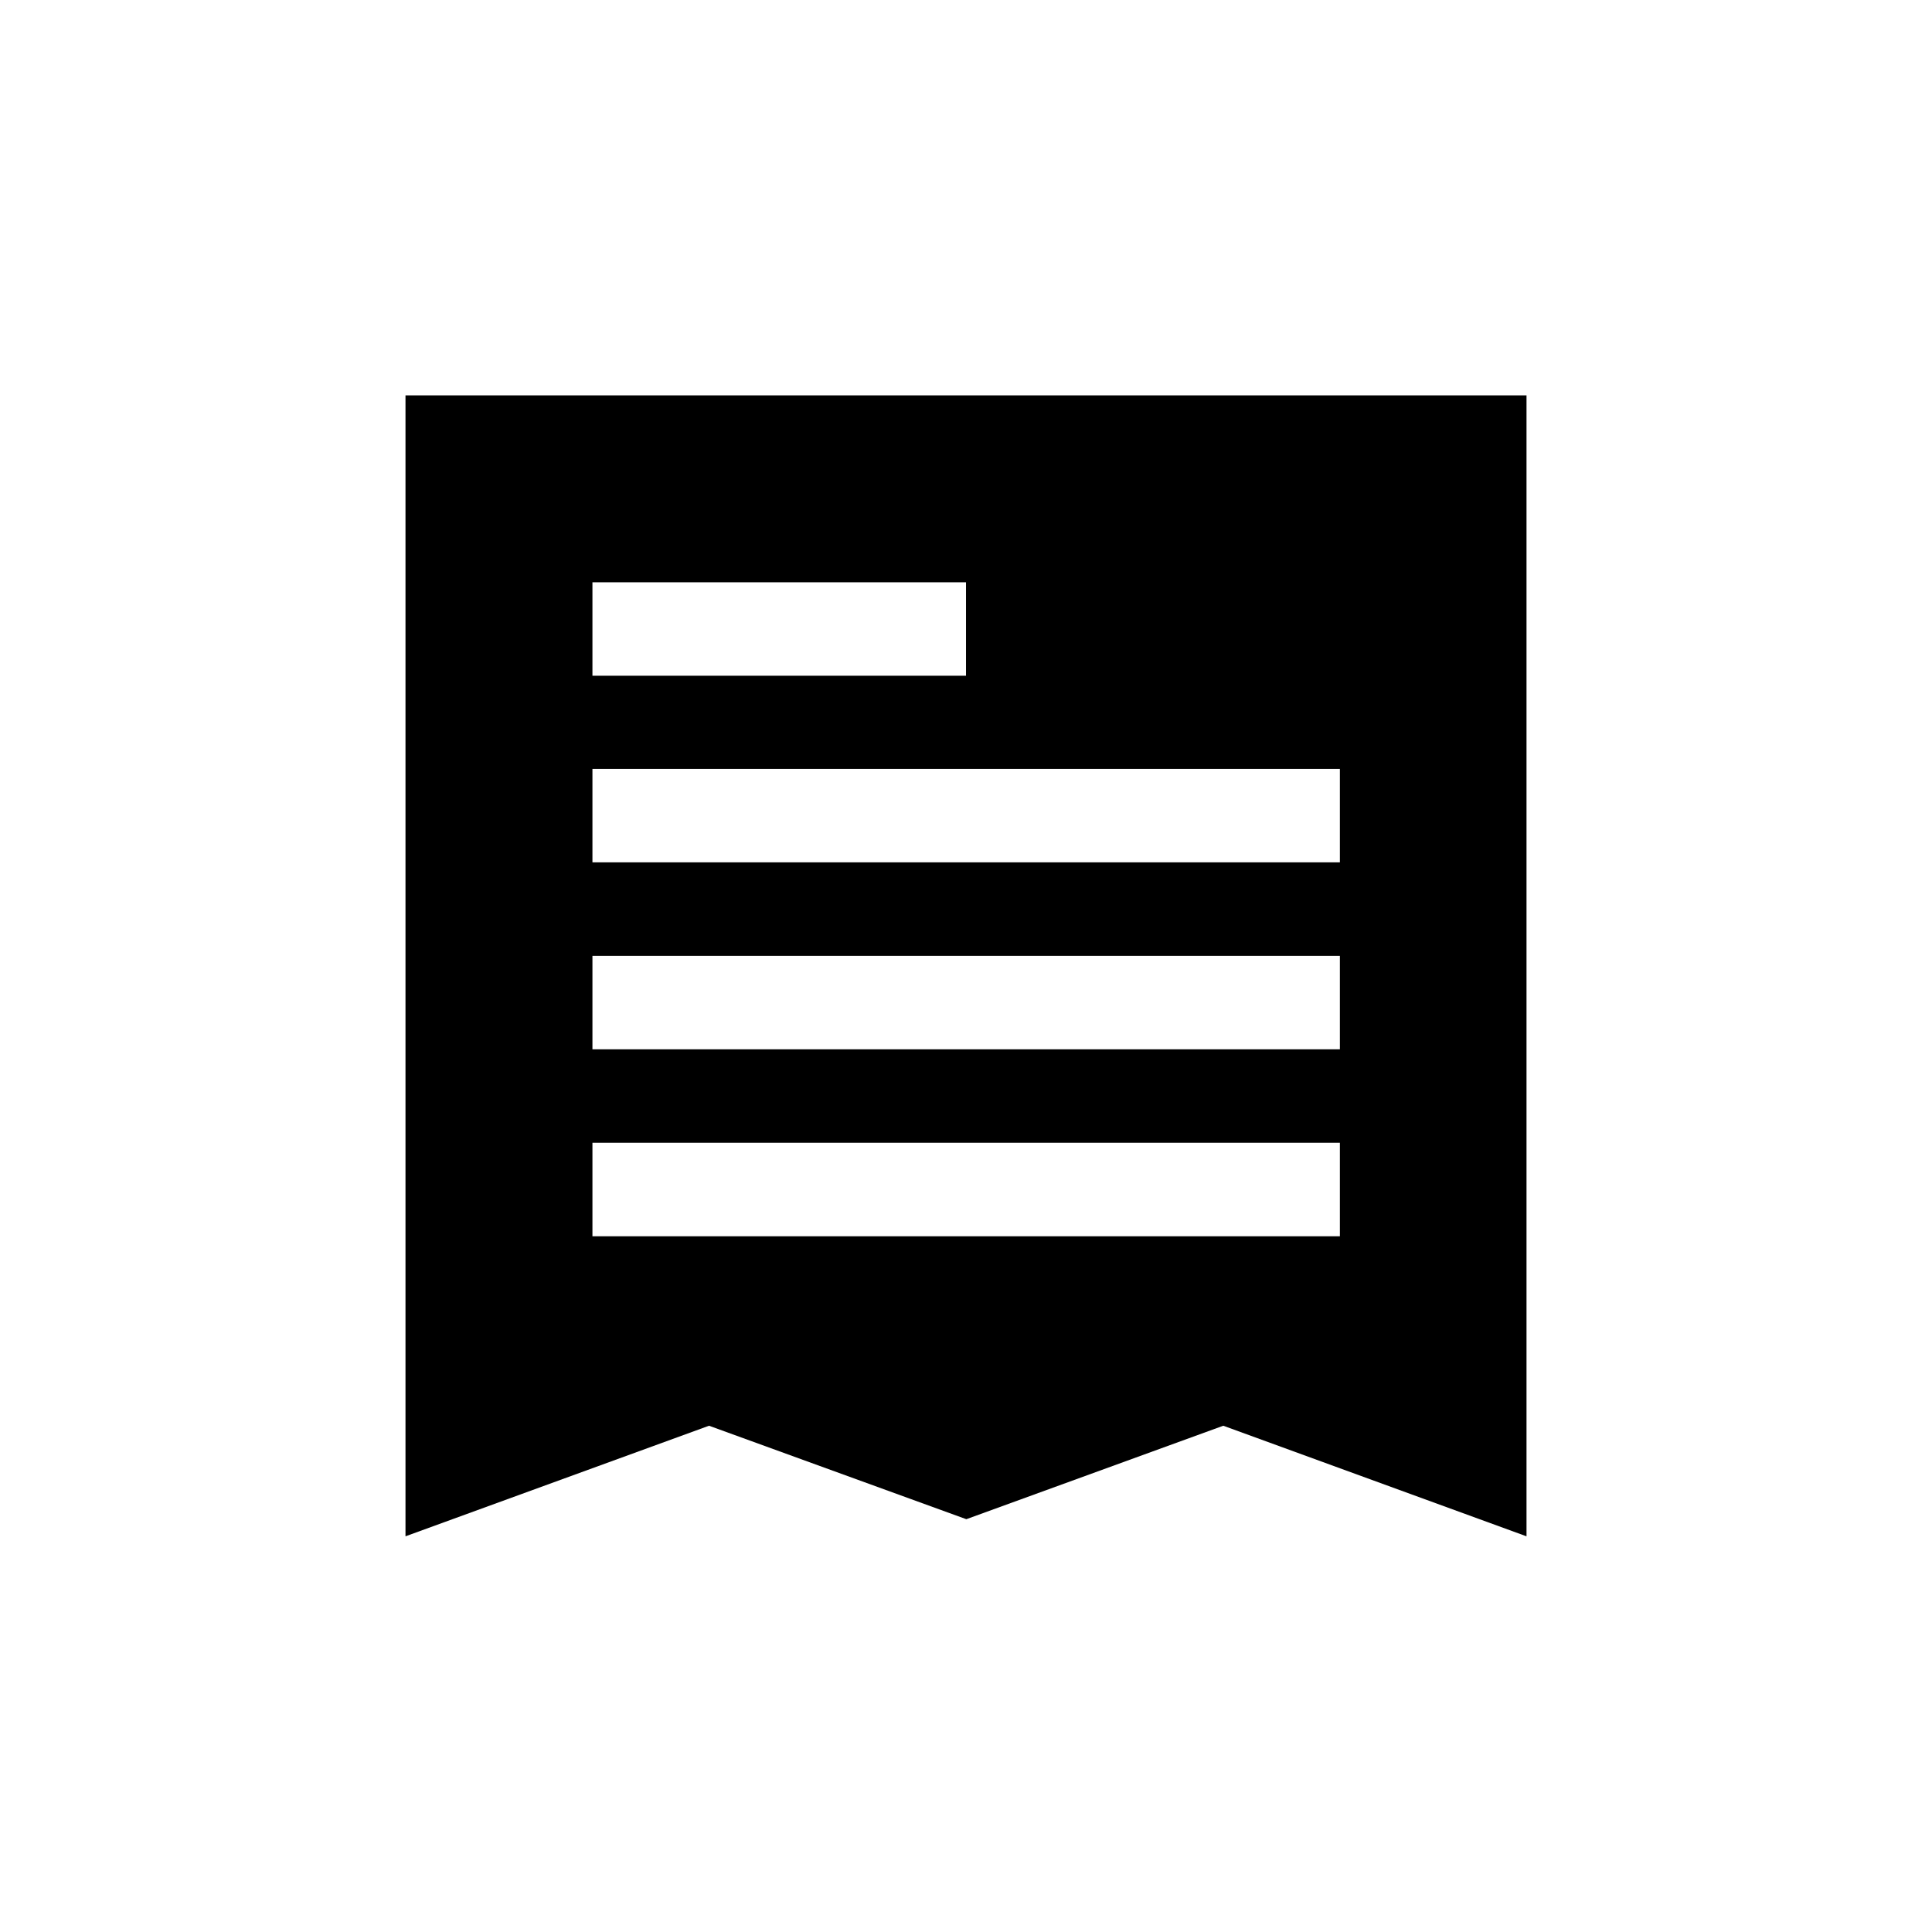 <?xml version="1.0" encoding="UTF-8"?>
<!-- Uploaded to: ICON Repo, www.iconrepo.com, Generator: ICON Repo Mixer Tools -->
<svg fill="#000000" width="800px" height="800px" version="1.1" viewBox="144 144 512 512" xmlns="http://www.w3.org/2000/svg">
 <path d="m251.46 248.77v302.37l80.441-29.305 68.184 24.77 68.098-24.77 80.359 29.305v-302.37zm49.543 49.539h99v24.77h-99zm198 173.31h-198v-24.77h198.08v24.77zm0-49.543h-198v-24.77h198.08v24.77zm0-49.543h-198v-24.77h198.08v24.77z"/>
</svg>